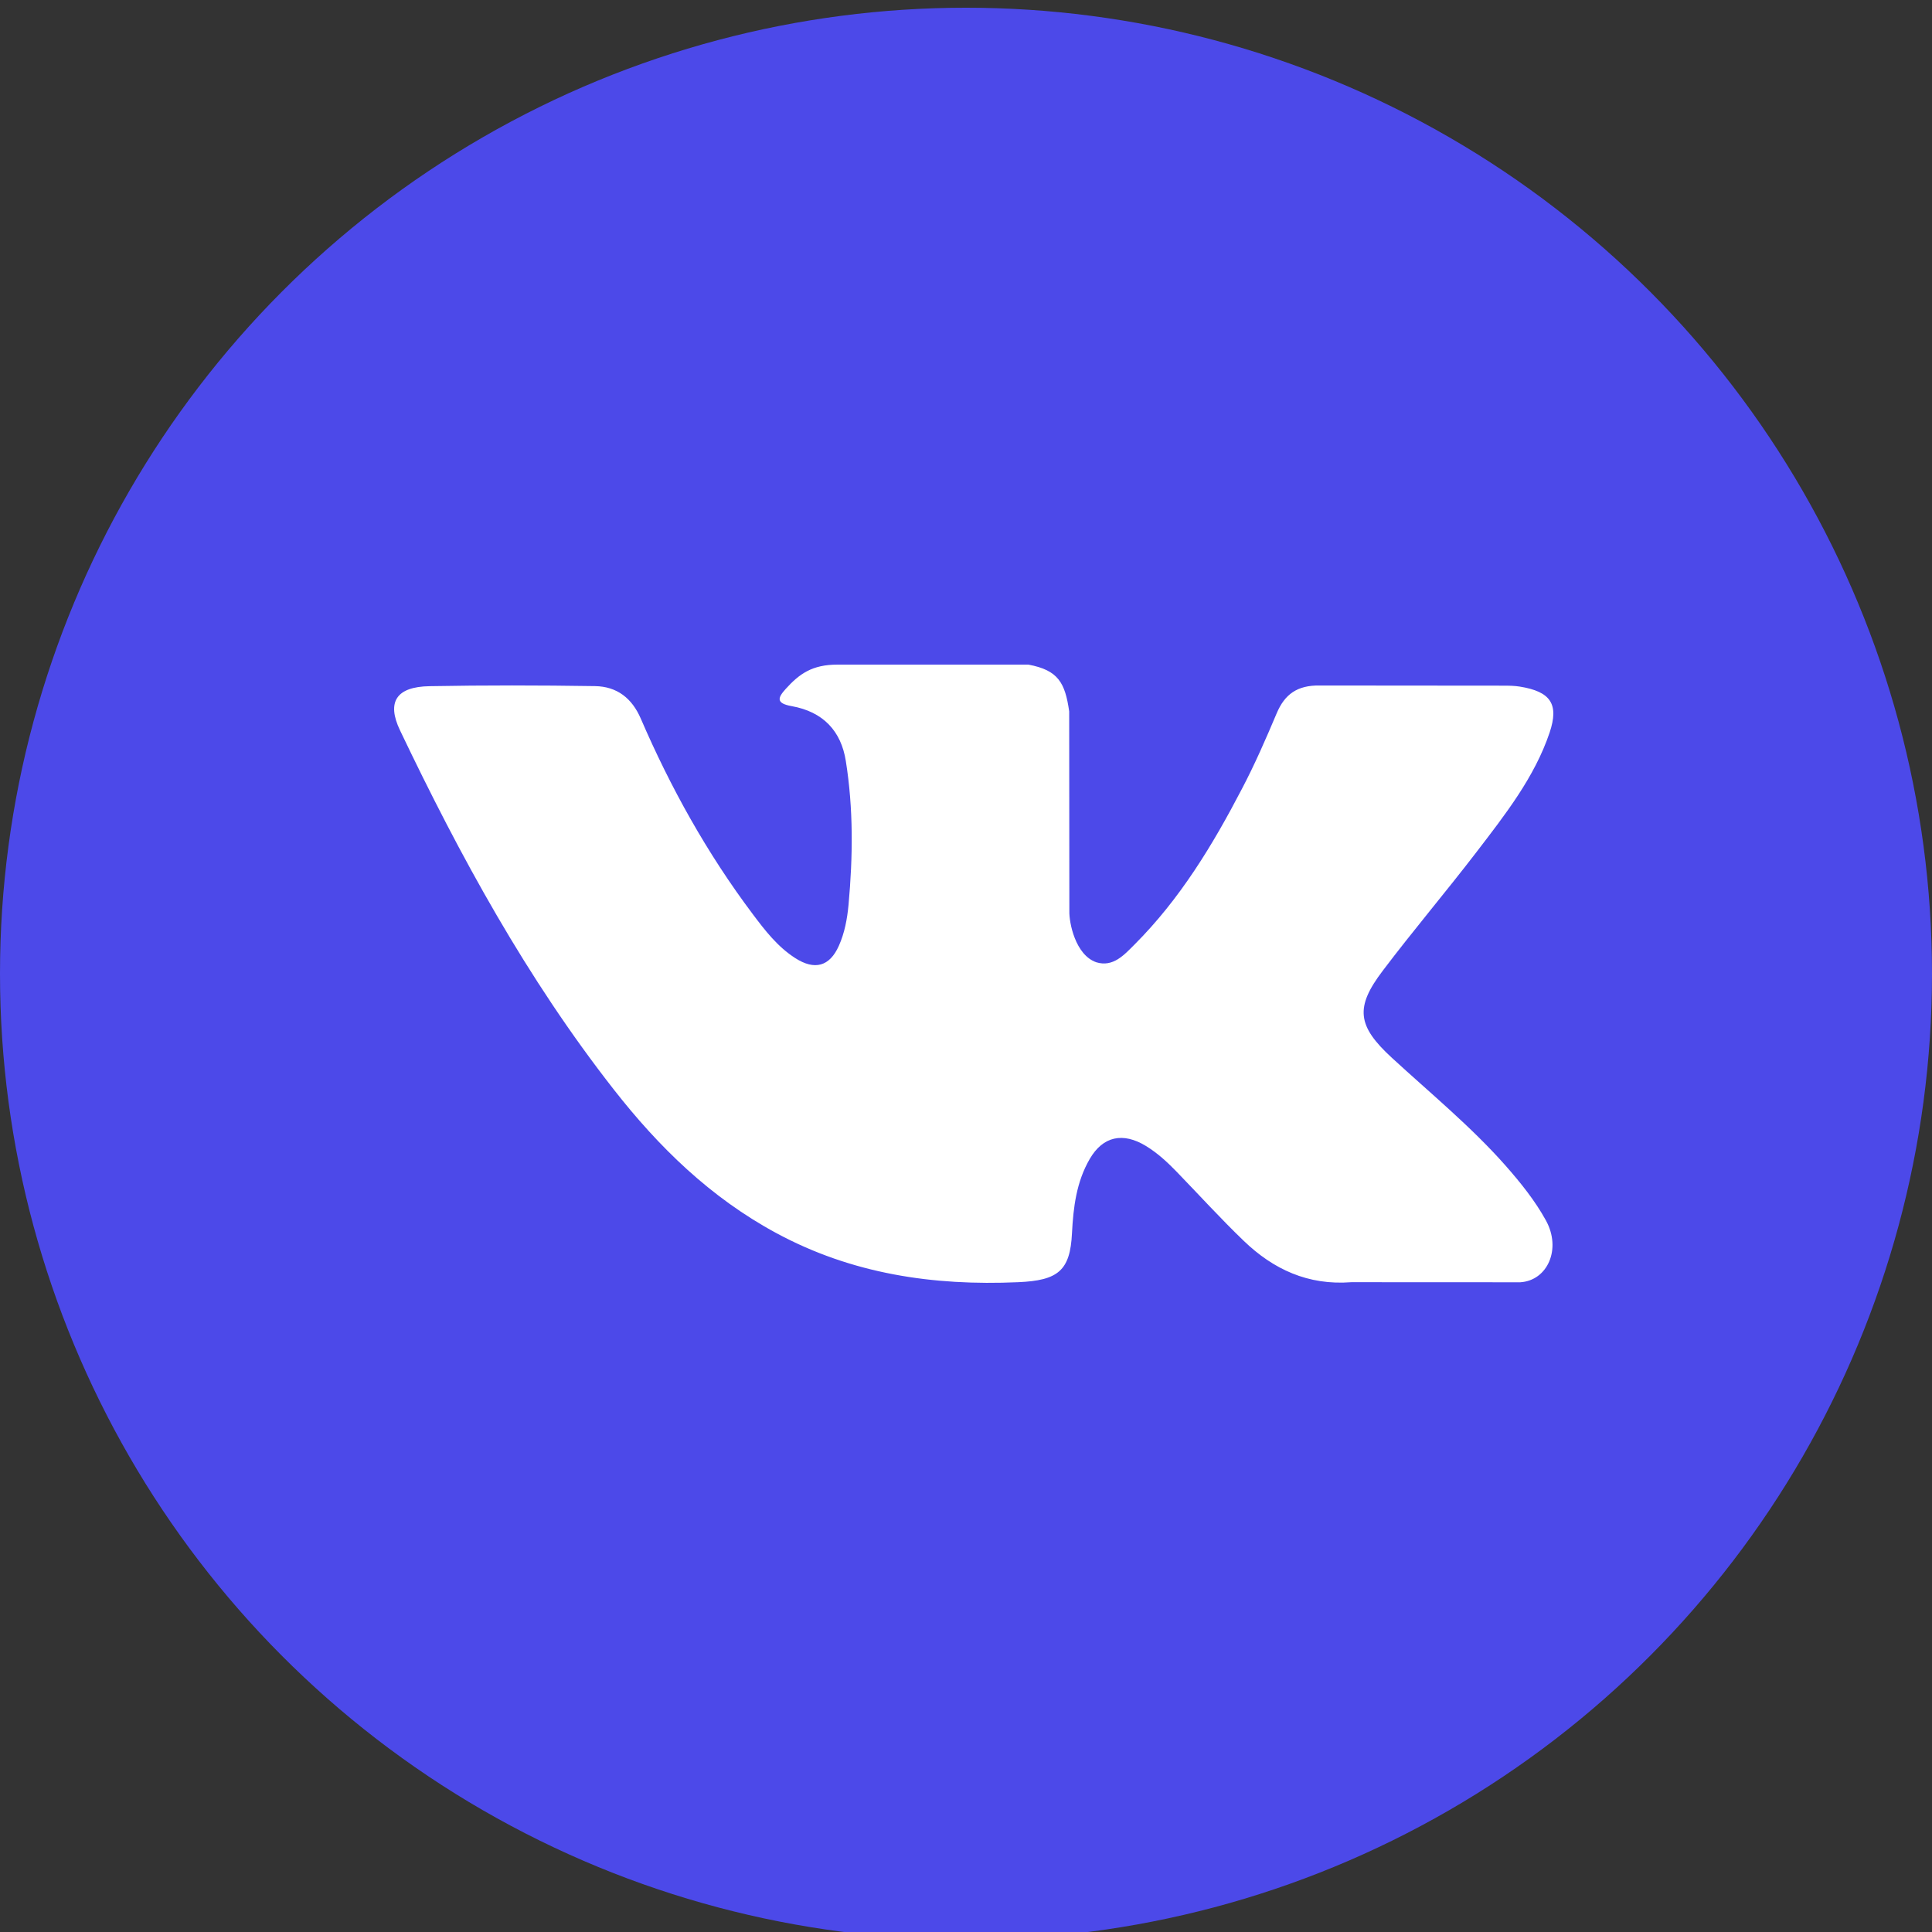 <?xml version="1.0" encoding="UTF-8"?> <svg xmlns="http://www.w3.org/2000/svg" width="250" height="250" viewBox="0 0 250 250" fill="none"><rect x="0" y="0" width="250" height="250" fill="#333333" stroke="none"/> <g clip-path="url(#clip0_2834_447)"> <circle cx="125" cy="126" r="125" fill="#4C49E9"></circle> <path fill-rule="evenodd" clip-rule="evenodd" d="M180.096 136.868C185.072 141.446 190.324 145.753 194.786 150.793C196.758 153.033 198.624 155.344 200.052 157.943C202.075 161.638 200.243 165.704 196.727 165.925L174.875 165.915C169.239 166.356 164.743 164.218 160.962 160.586C157.936 157.682 155.135 154.591 152.225 151.589C151.033 150.361 149.784 149.207 148.293 148.294C145.31 146.469 142.721 147.028 141.016 149.96C139.28 152.942 138.886 156.245 138.715 159.569C138.481 164.418 136.926 165.693 131.757 165.915C120.71 166.406 110.227 164.831 100.488 159.579C91.902 154.949 85.243 148.413 79.448 141.014C68.165 126.606 59.524 110.773 51.758 94.497C50.01 90.831 51.288 88.862 55.581 88.792C62.71 88.662 69.838 88.671 76.975 88.783C79.873 88.823 81.791 90.389 82.909 92.969C86.766 101.907 91.486 110.41 97.41 118.292C98.987 120.391 100.596 122.489 102.886 123.966C105.421 125.601 107.35 125.059 108.542 122.399C109.299 120.712 109.63 118.895 109.8 117.088C110.365 110.872 110.44 104.667 109.449 98.473C108.841 94.607 106.531 92.105 102.438 91.373C100.349 91 100.66 90.267 101.671 89.144C103.428 87.206 105.08 86 108.373 86H133.069C136.957 86.723 137.821 88.369 138.353 92.056L138.374 117.91C138.332 119.337 139.131 123.573 141.859 124.517C144.042 125.19 145.481 123.544 146.791 122.239C152.704 116.325 156.924 109.335 160.694 102.097C162.368 98.915 163.806 95.609 165.2 92.307C166.233 89.856 167.854 88.651 170.783 88.704L194.552 88.724C195.257 88.724 195.97 88.734 196.653 88.844C200.658 89.487 201.756 91.111 200.519 94.797C198.569 100.58 194.777 105.399 191.069 110.241C187.105 115.41 182.866 120.402 178.935 125.602C175.323 130.35 175.61 132.744 180.096 136.868Z" fill="white"></path> </g> <defs> <clipPath id="clip0_2834_447"> <rect width="250" height="250" fill="white"></rect> </clipPath> </defs> </svg> 